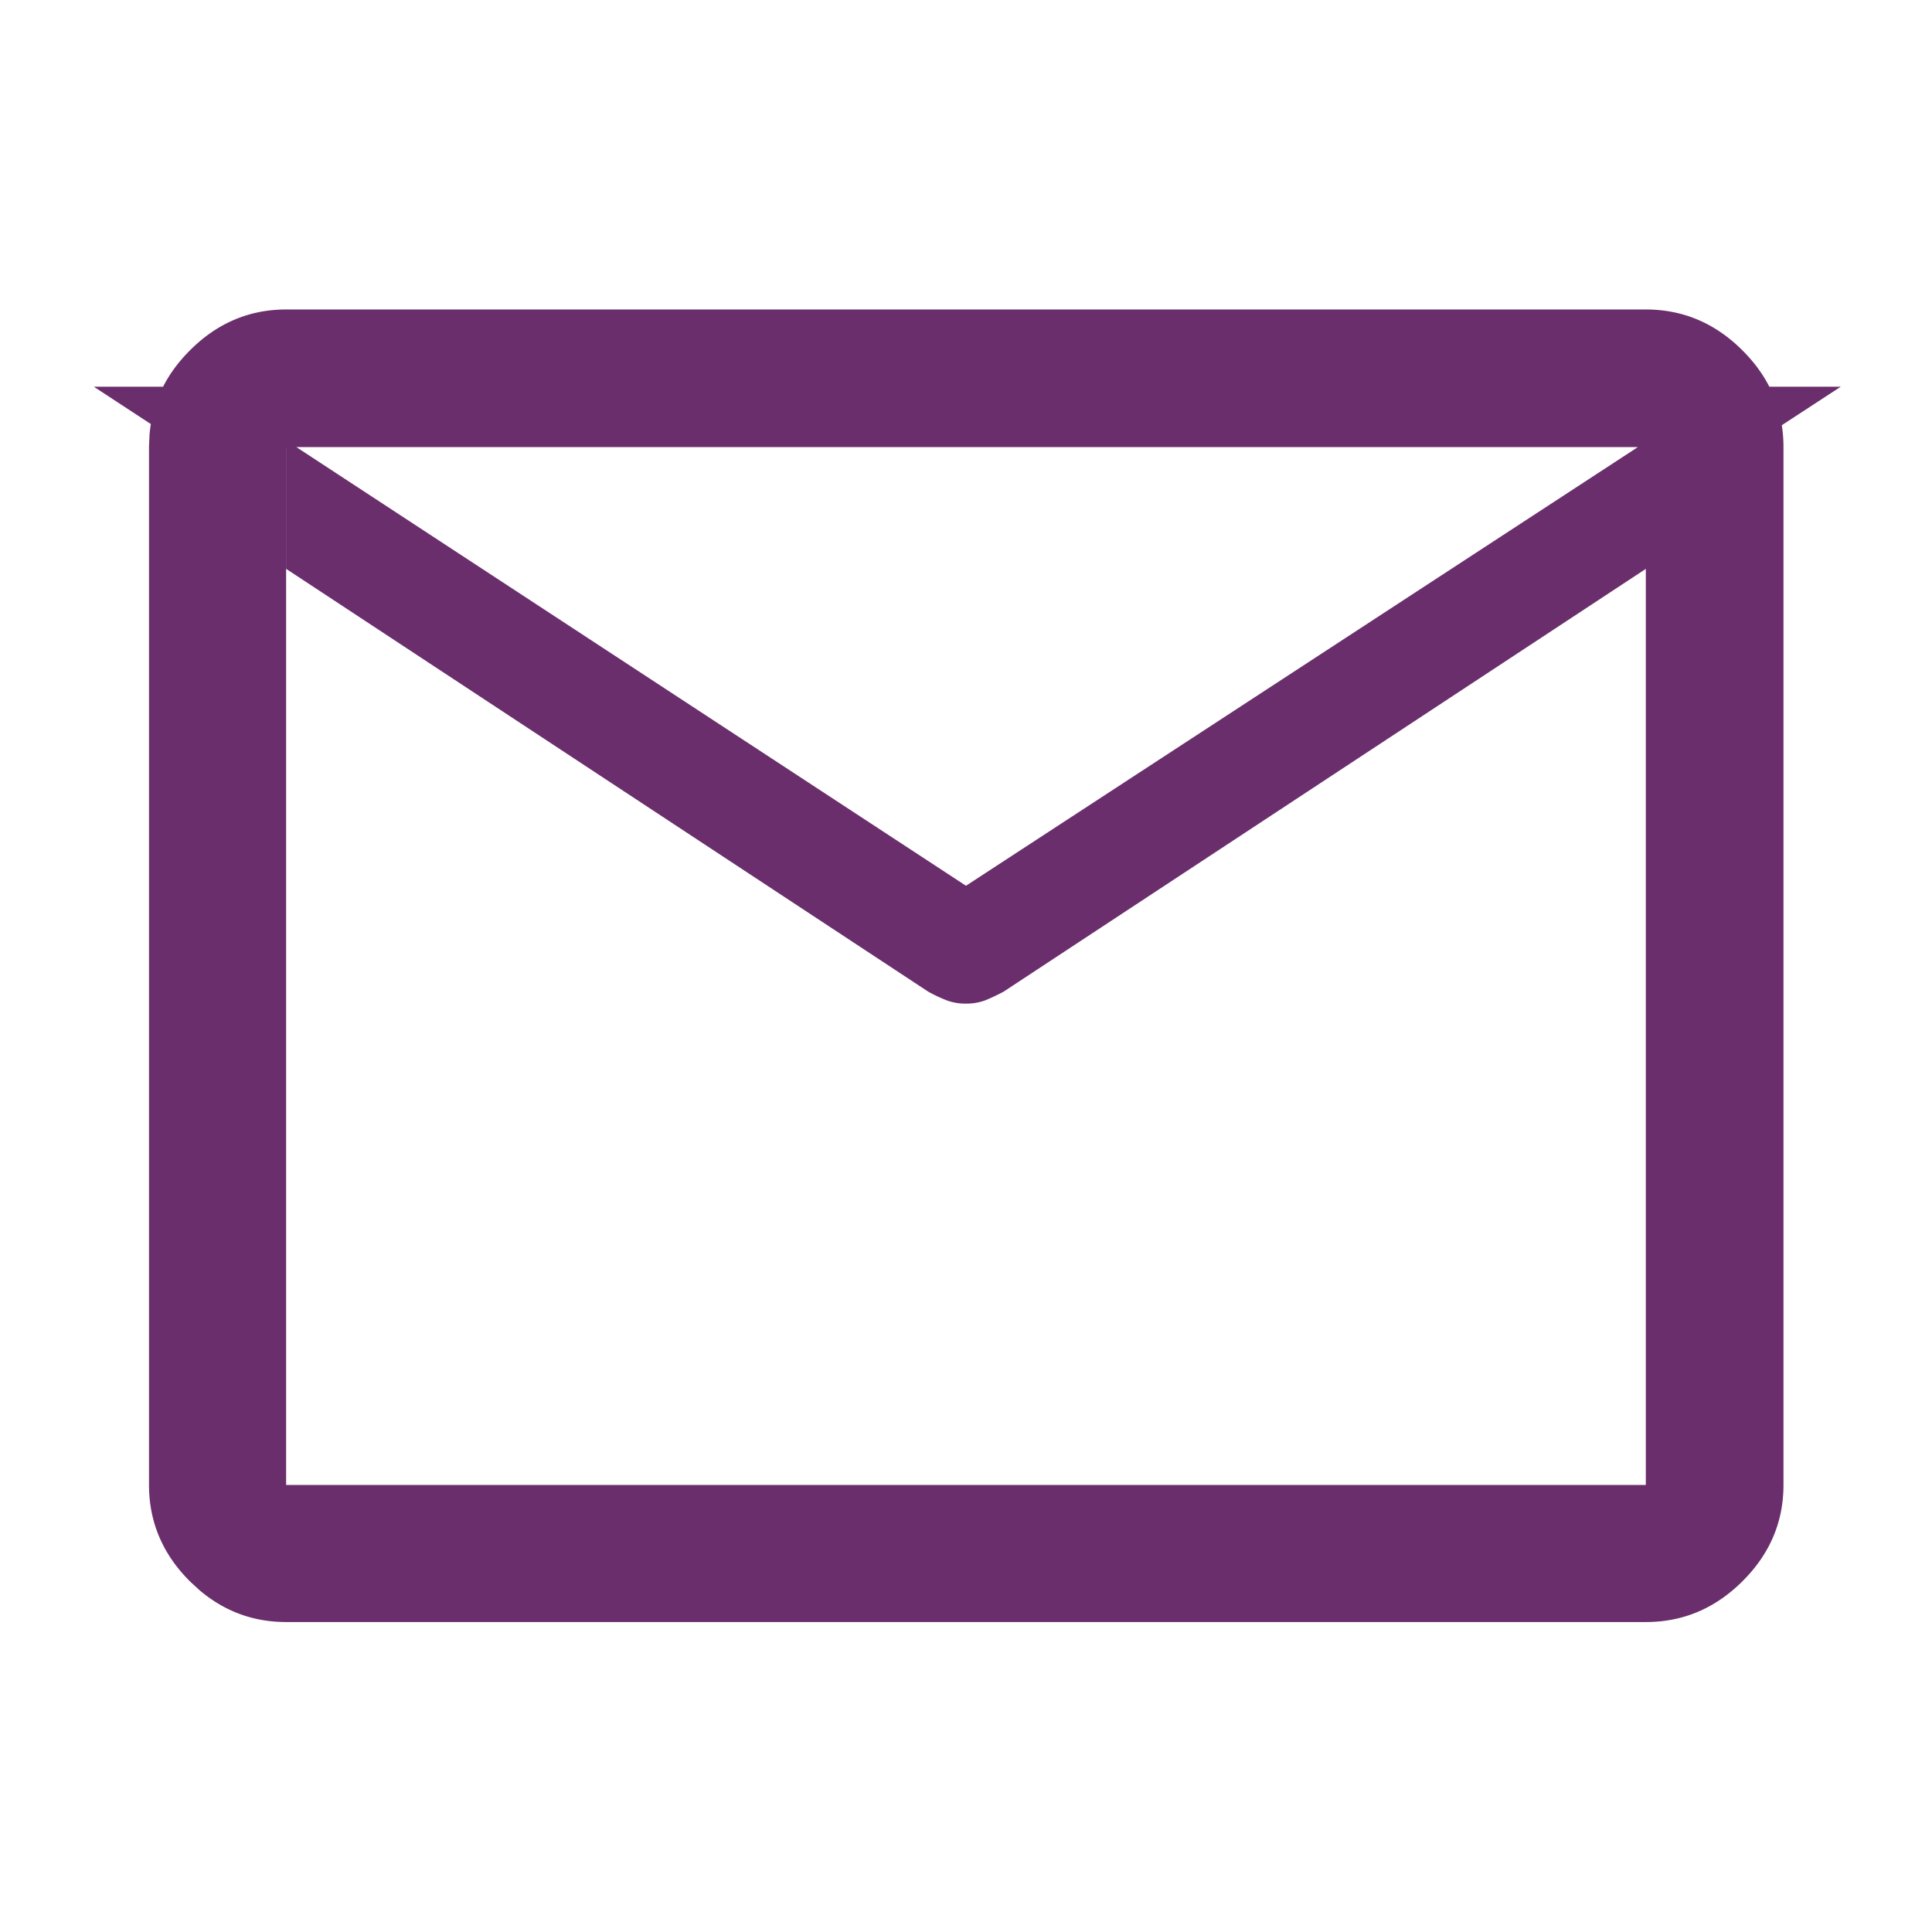 <?xml version="1.0" encoding="UTF-8"?> <svg xmlns="http://www.w3.org/2000/svg" width="32" height="32" fill="none" viewBox="0 0 32 32"><path fill="#6a2e6c" stroke="#6a2e6c" d="M4.739 5.626H27.26c.478 0 .886.17 1.248.532.363.362.532.77.532 1.248v17.19c0 .474-.17.88-.532 1.24-.362.361-.77.53-1.248.53H4.74c-.416 0-.779-.129-1.105-.403l-.137-.126c-.361-.36-.53-.767-.53-1.242V7.405l.008-.176c.037-.403.206-.755.522-1.071.361-.362.767-.532 1.242-.532Zm-.5 1.94v17.53H27.76V8.494l-.774.51-10.621 6.992q-.128.066-.229.107a.4.4 0 0 1-.138.02.4.4 0 0 1-.136-.02 2 2 0 0 1-.23-.107L5.24 9.153V8.22l10.487 6.87.273.179.274-.18 11.129-7.266 1.406-.918H3.23z"></path></svg> 